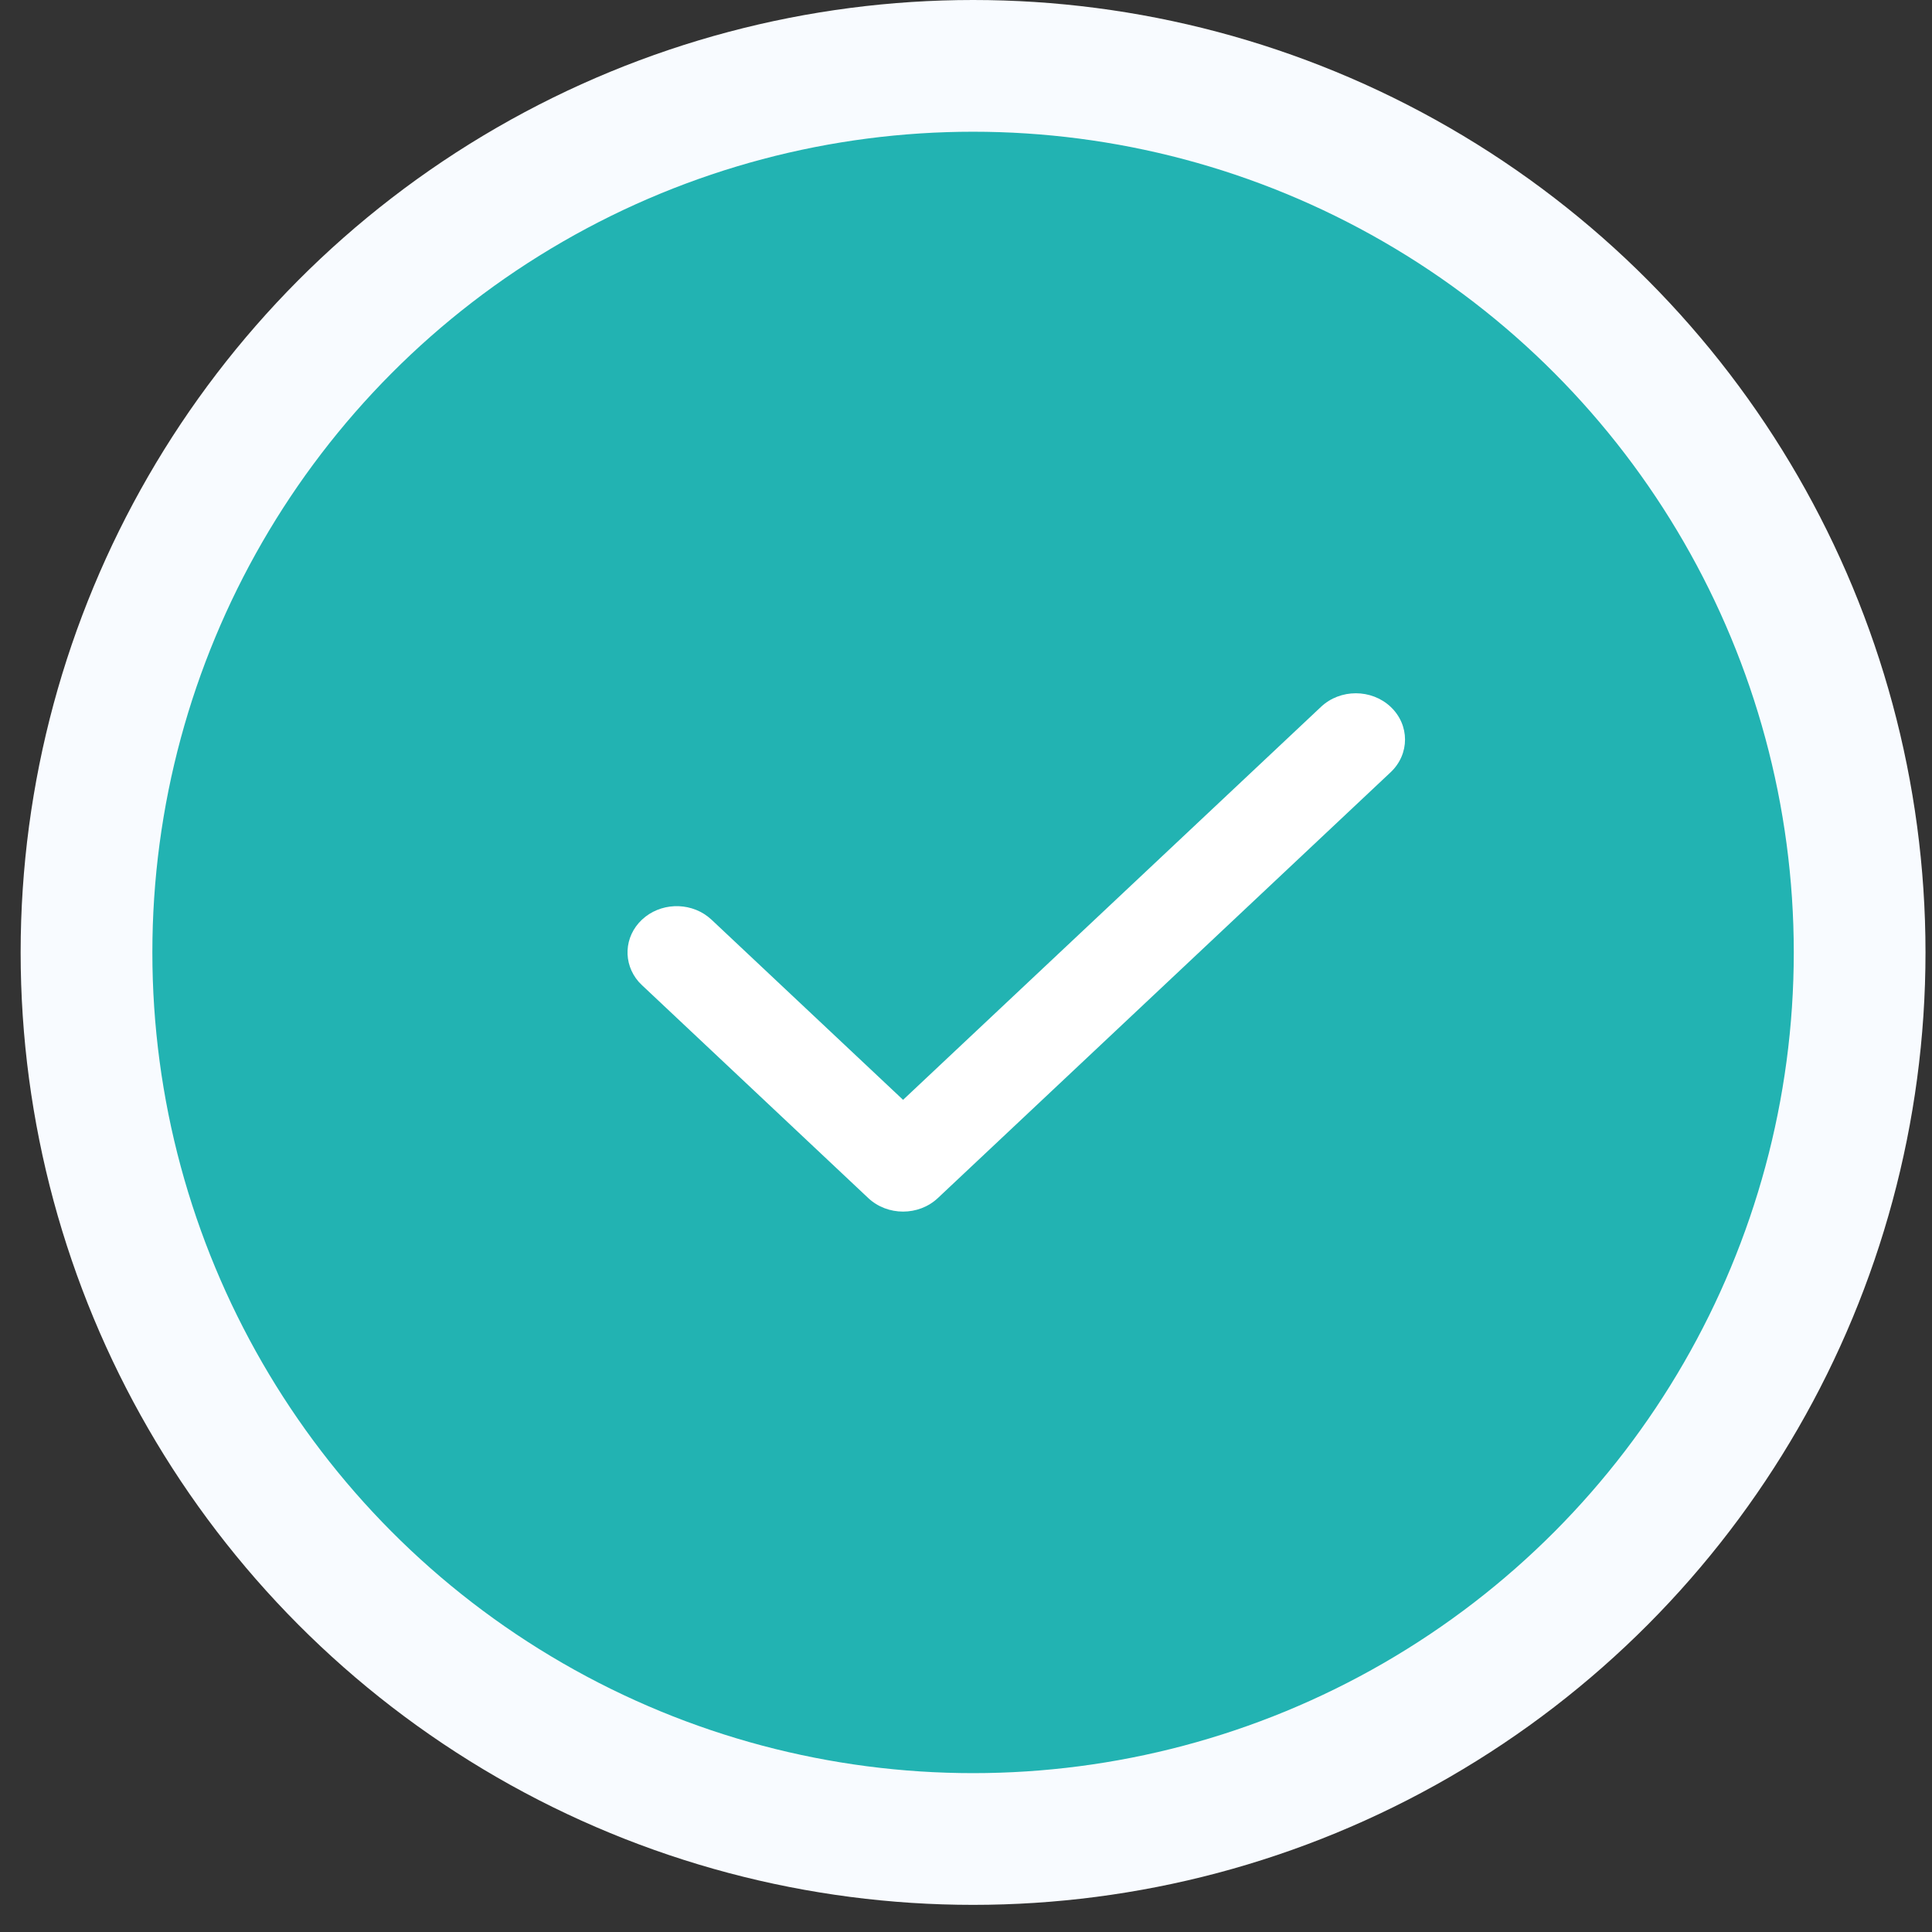 <svg width="44" height="44" viewBox="0 0 44 44" fill="none" xmlns="http://www.w3.org/2000/svg">
<rect x="0" y="0" width="44" height="44" fill="#333333" stroke="none"/>
<circle cx="22.161" cy="21.691" r="20.191" fill="#22B3B2" stroke="#F8FBFF" stroke-width="3"/>
<path d="M30.086 16.097C30.523 15.686 31.233 15.686 31.67 16.097C32.108 16.509 32.108 17.176 31.67 17.588L21.359 27.285C20.922 27.696 20.212 27.696 19.774 27.285L14.62 22.436L14.543 22.357C14.184 21.942 14.209 21.331 14.62 20.945C15.03 20.56 15.679 20.536 16.119 20.873L16.204 20.945L20.567 25.048L30.086 16.097Z" fill="white"/>
</svg>
